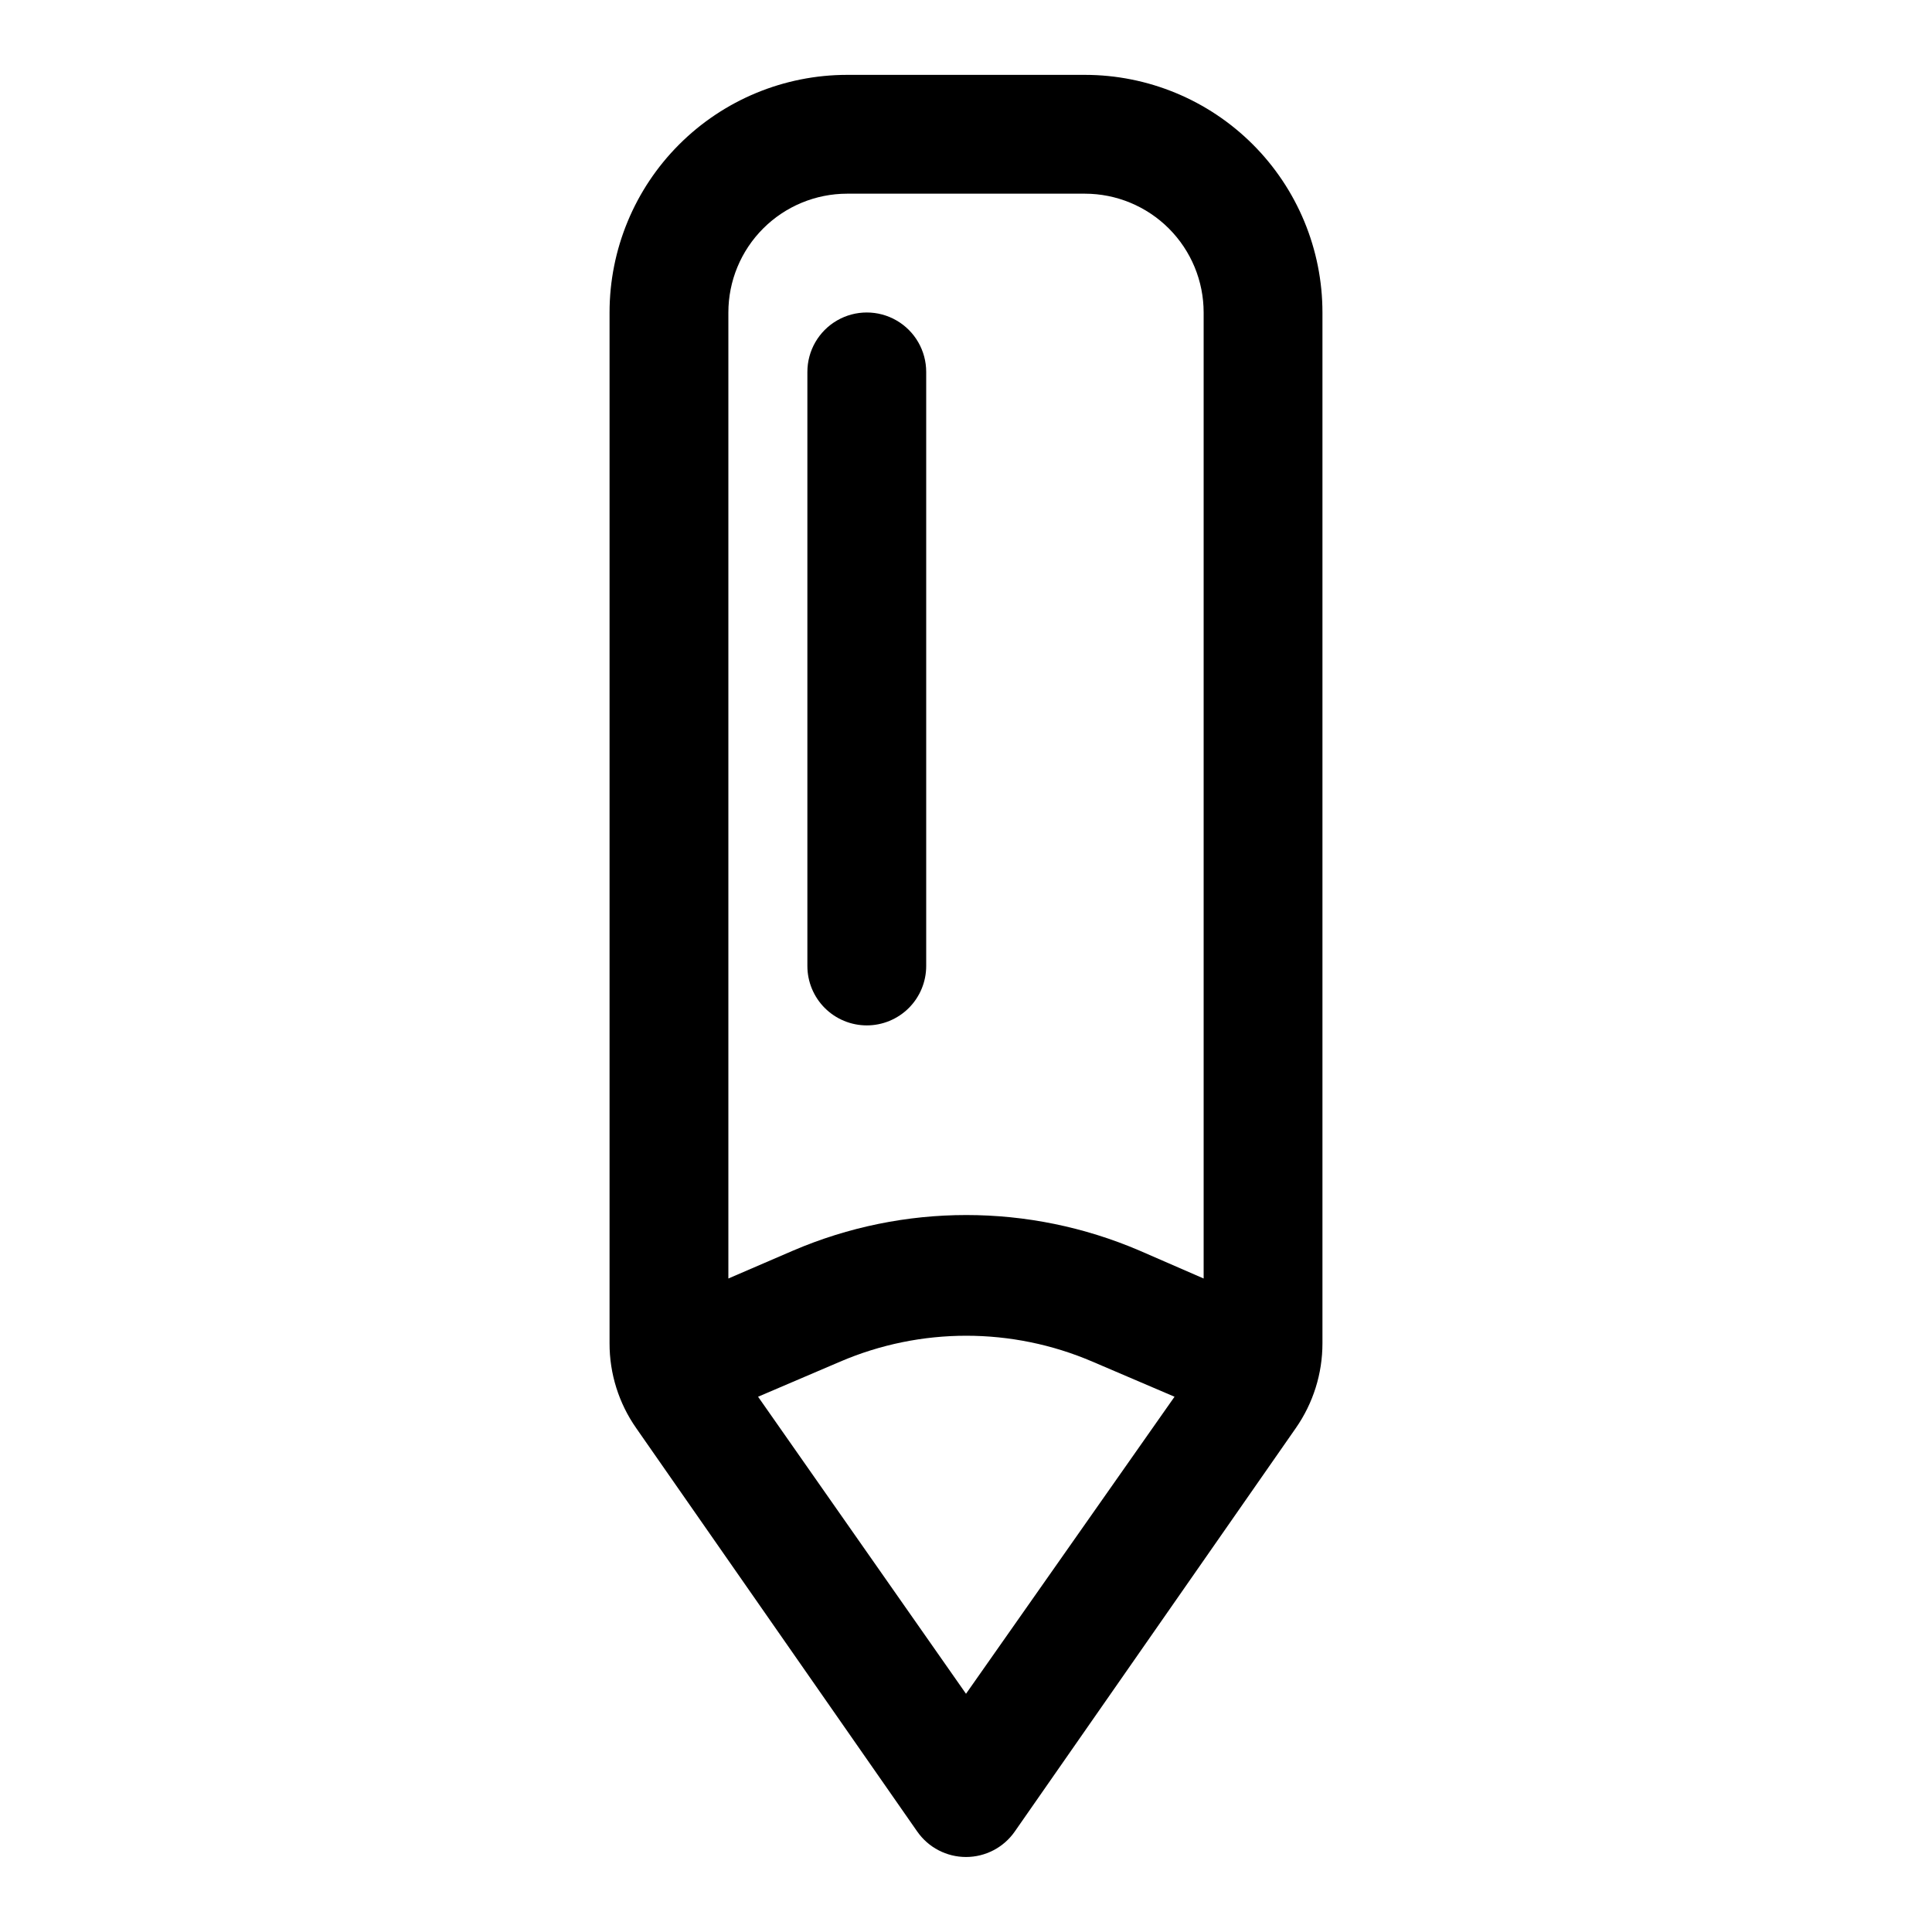 <?xml version="1.0" encoding="UTF-8"?>
<!-- The Best Svg Icon site in the world: iconSvg.co, Visit us! https://iconsvg.co -->
<svg fill="#000000" width="800px" height="800px" version="1.1" viewBox="144 144 512 512" xmlns="http://www.w3.org/2000/svg">
 <g>
  <path d="m431.49 163.84h-62.977c-16.703 0-32.723 6.637-44.531 18.445-11.812 11.812-18.445 27.832-18.445 44.531v273.16c-0.02 8.055 2.457 15.922 7.082 22.516l74.469 106.9h0.004c2.941 4.219 7.766 6.731 12.91 6.731s9.965-2.512 12.91-6.731l74.469-106.9c4.617-6.602 7.09-14.461 7.082-22.516v-273.16c0-16.699-6.633-32.719-18.445-44.531-11.809-11.809-27.828-18.445-44.527-18.445zm-62.977 31.488h62.977c8.348 0 16.359 3.32 22.266 9.223 5.902 5.906 9.223 13.914 9.223 22.266v256l-17.004-7.398c-29.309-12.562-62.48-12.562-91.789 0l-17.16 7.398v-256c0-8.352 3.316-16.359 9.223-22.266 5.902-5.902 13.914-9.223 22.266-9.223zm31.488 397.54-55.105-78.719 21.727-9.289c21.363-9.168 45.551-9.168 66.914 0l21.727 9.289z"/>
  <path d="m373.71 415.74c4.176 0 8.18-1.66 11.133-4.609 2.953-2.953 4.609-6.957 4.609-11.133v-157.44c0-5.625-3-10.824-7.871-13.637s-10.871-2.812-15.746 0c-4.871 2.812-7.871 8.012-7.871 13.637v157.44c0 4.176 1.66 8.18 4.613 11.133 2.953 2.949 6.957 4.609 11.133 4.609z"/>
 </g>
</svg>